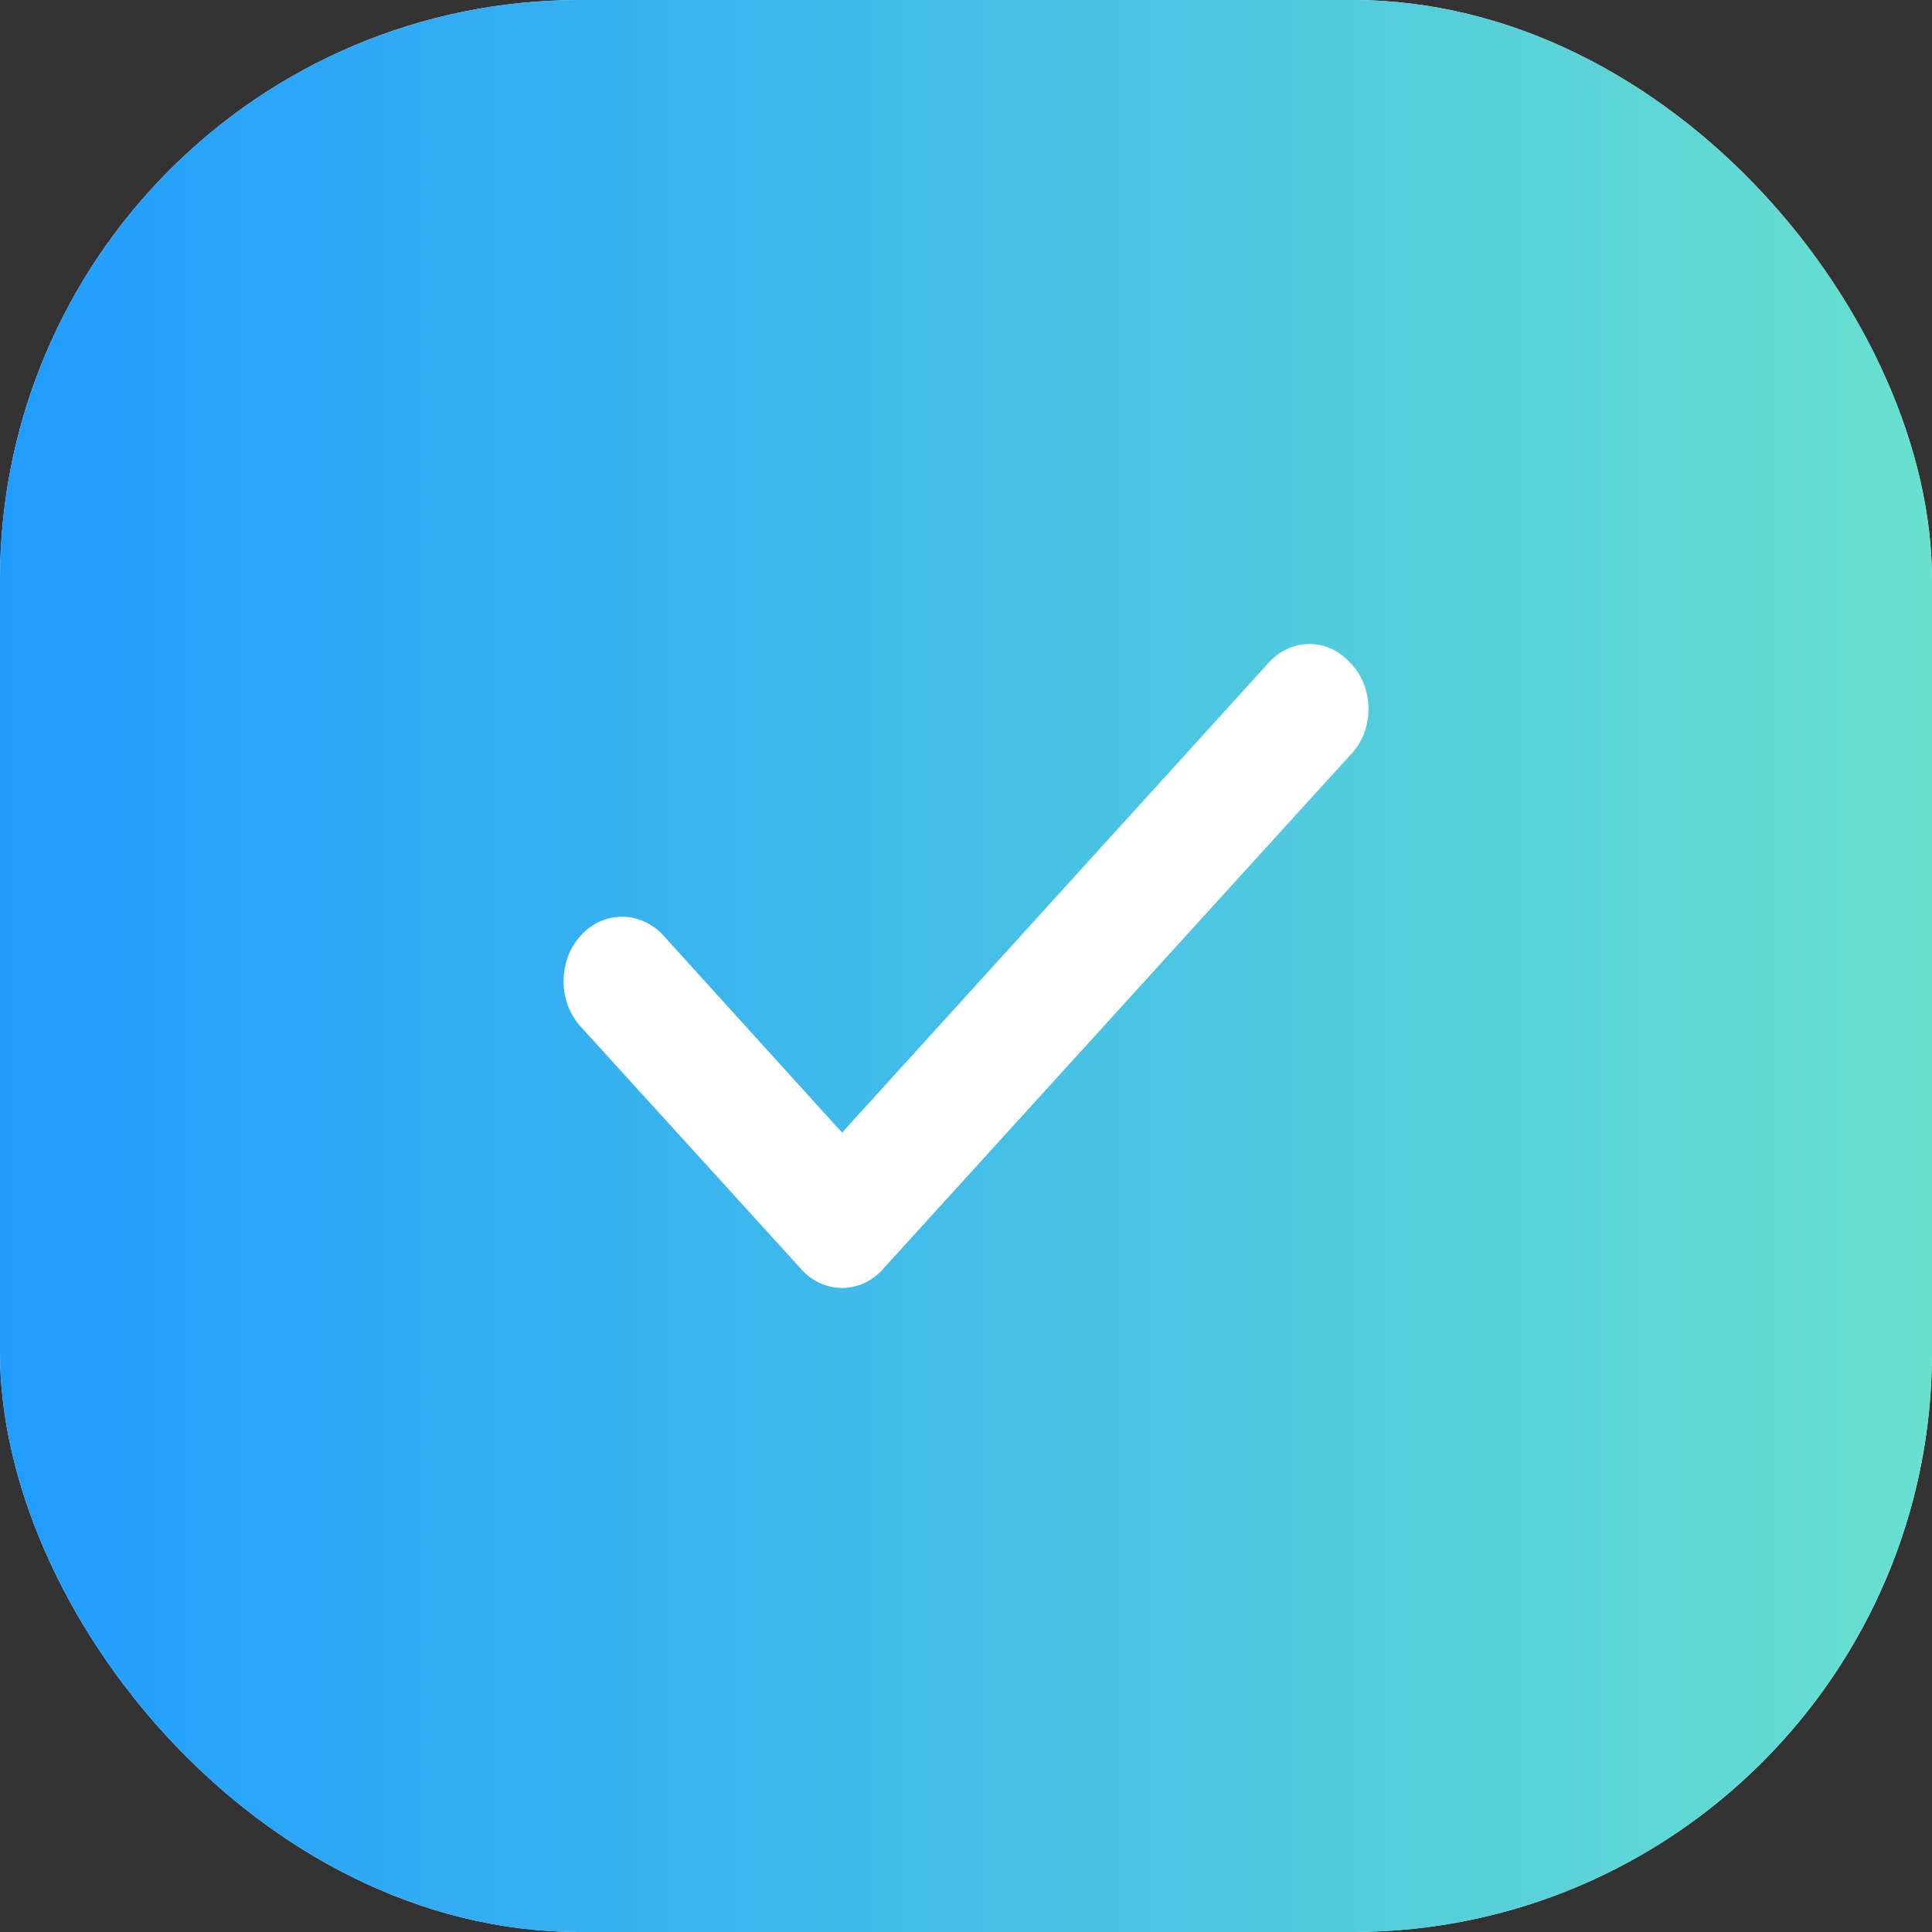 <?xml version="1.0" encoding="UTF-8"?> <svg xmlns="http://www.w3.org/2000/svg" width="20" height="20" viewBox="0 0 20 20" fill="none"><rect x="0" y="0" width="20" height="20" fill="#333333" stroke="none"/><rect width="20" height="20" rx="6" fill="#F2F3F4"></rect><rect width="20" height="20" rx="6" fill="url(#paint0_linear_733_1379)"></rect><path d="M13.976 6.86C13.921 6.799 13.856 6.75 13.784 6.717C13.711 6.684 13.634 6.667 13.555 6.667C13.477 6.667 13.4 6.684 13.327 6.717C13.255 6.75 13.19 6.799 13.134 6.86L8.717 11.725L6.861 9.677C6.804 9.616 6.736 9.569 6.662 9.537C6.588 9.504 6.509 9.489 6.429 9.49C6.35 9.492 6.271 9.51 6.198 9.545C6.125 9.58 6.059 9.631 6.004 9.694C5.949 9.756 5.905 9.831 5.876 9.912C5.847 9.994 5.833 10.081 5.834 10.168C5.835 10.256 5.852 10.342 5.884 10.422C5.916 10.503 5.962 10.575 6.019 10.636L8.296 13.14C8.351 13.202 8.417 13.25 8.489 13.283C8.561 13.316 8.639 13.333 8.717 13.333C8.795 13.333 8.873 13.316 8.945 13.283C9.017 13.25 9.083 13.202 9.138 13.14L13.976 7.818C14.037 7.757 14.085 7.683 14.117 7.601C14.15 7.518 14.167 7.429 14.167 7.339C14.167 7.249 14.15 7.16 14.117 7.077C14.085 6.995 14.037 6.921 13.976 6.86Z" fill="white"></path><defs><linearGradient id="paint0_linear_733_1379" x1="20" y1="10" x2="0" y2="10" gradientUnits="userSpaceOnUse"><stop stop-color="#68E0CF"></stop><stop offset="1" stop-color="#209CFF"></stop></linearGradient></defs></svg> 
